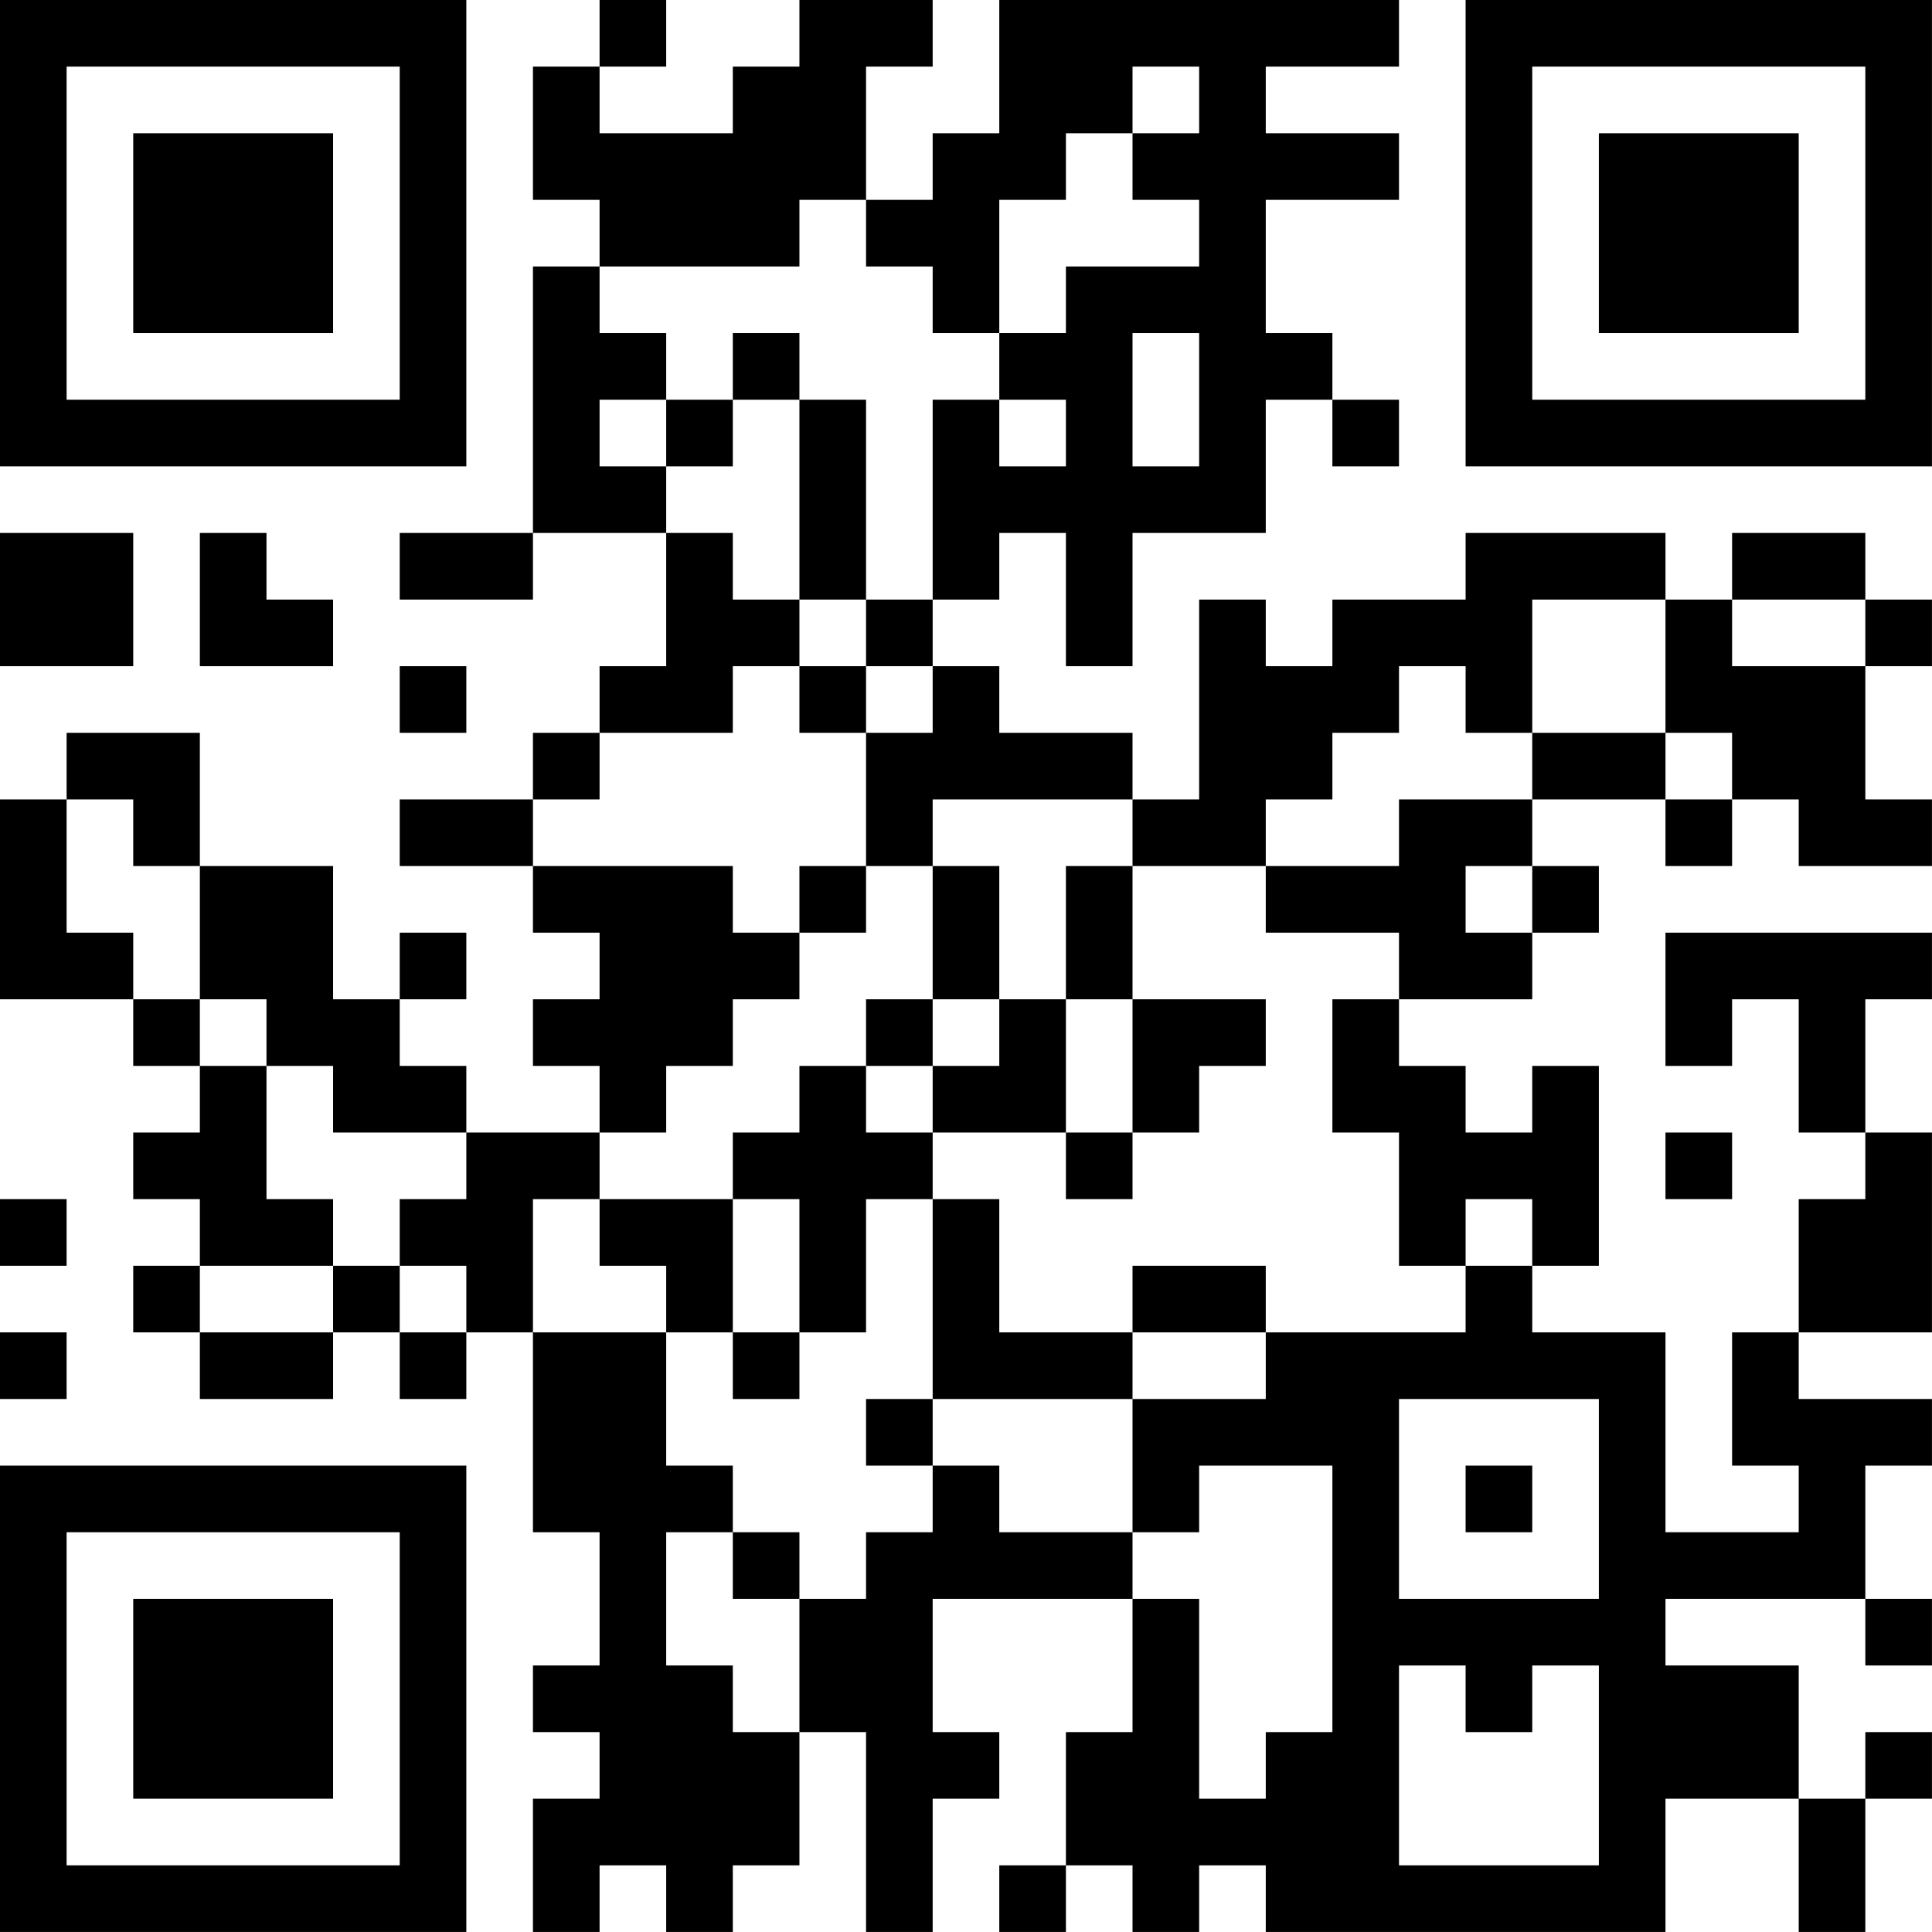 <?xml version="1.0" encoding="UTF-8"?>
<svg xmlns="http://www.w3.org/2000/svg" version="1.1" width="500" height="500" viewBox="0 0 500 500"><rect x="0" y="0" width="500" height="500" fill="#ffffff"/><g transform="scale(17.241)"><g transform="translate(0,0)"><path fill-rule="evenodd" d="M9 0L9 1L8 1L8 3L9 3L9 4L8 4L8 8L6 8L6 9L8 9L8 8L10 8L10 10L9 10L9 11L8 11L8 12L6 12L6 13L8 13L8 14L9 14L9 15L8 15L8 16L9 16L9 17L7 17L7 16L6 16L6 15L7 15L7 14L6 14L6 15L5 15L5 13L3 13L3 11L1 11L1 12L0 12L0 15L2 15L2 16L3 16L3 17L2 17L2 18L3 18L3 19L2 19L2 20L3 20L3 21L5 21L5 20L6 20L6 21L7 21L7 20L8 20L8 23L9 23L9 25L8 25L8 26L9 26L9 27L8 27L8 29L9 29L9 28L10 28L10 29L11 29L11 28L12 28L12 26L13 26L13 29L14 29L14 27L15 27L15 26L14 26L14 24L17 24L17 26L16 26L16 28L15 28L15 29L16 29L16 28L17 28L17 29L18 29L18 28L19 28L19 29L25 29L25 27L27 27L27 29L28 29L28 27L29 27L29 26L28 26L28 27L27 27L27 25L25 25L25 24L28 24L28 25L29 25L29 24L28 24L28 22L29 22L29 21L27 21L27 20L29 20L29 17L28 17L28 15L29 15L29 14L25 14L25 16L26 16L26 15L27 15L27 17L28 17L28 18L27 18L27 20L26 20L26 22L27 22L27 23L25 23L25 20L23 20L23 19L24 19L24 16L23 16L23 17L22 17L22 16L21 16L21 15L23 15L23 14L24 14L24 13L23 13L23 12L25 12L25 13L26 13L26 12L27 12L27 13L29 13L29 12L28 12L28 10L29 10L29 9L28 9L28 8L26 8L26 9L25 9L25 8L22 8L22 9L20 9L20 10L19 10L19 9L18 9L18 12L17 12L17 11L15 11L15 10L14 10L14 9L15 9L15 8L16 8L16 10L17 10L17 8L19 8L19 6L20 6L20 7L21 7L21 6L20 6L20 5L19 5L19 3L21 3L21 2L19 2L19 1L21 1L21 0L15 0L15 2L14 2L14 3L13 3L13 1L14 1L14 0L12 0L12 1L11 1L11 2L9 2L9 1L10 1L10 0ZM17 1L17 2L16 2L16 3L15 3L15 5L14 5L14 4L13 4L13 3L12 3L12 4L9 4L9 5L10 5L10 6L9 6L9 7L10 7L10 8L11 8L11 9L12 9L12 10L11 10L11 11L9 11L9 12L8 12L8 13L11 13L11 14L12 14L12 15L11 15L11 16L10 16L10 17L9 17L9 18L8 18L8 20L10 20L10 22L11 22L11 23L10 23L10 25L11 25L11 26L12 26L12 24L13 24L13 23L14 23L14 22L15 22L15 23L17 23L17 24L18 24L18 27L19 27L19 26L20 26L20 22L18 22L18 23L17 23L17 21L19 21L19 20L22 20L22 19L23 19L23 18L22 18L22 19L21 19L21 17L20 17L20 15L21 15L21 14L19 14L19 13L21 13L21 12L23 12L23 11L25 11L25 12L26 12L26 11L25 11L25 9L23 9L23 11L22 11L22 10L21 10L21 11L20 11L20 12L19 12L19 13L17 13L17 12L14 12L14 13L13 13L13 11L14 11L14 10L13 10L13 9L14 9L14 6L15 6L15 7L16 7L16 6L15 6L15 5L16 5L16 4L18 4L18 3L17 3L17 2L18 2L18 1ZM11 5L11 6L10 6L10 7L11 7L11 6L12 6L12 9L13 9L13 6L12 6L12 5ZM17 5L17 7L18 7L18 5ZM0 8L0 10L2 10L2 8ZM3 8L3 10L5 10L5 9L4 9L4 8ZM26 9L26 10L28 10L28 9ZM6 10L6 11L7 11L7 10ZM12 10L12 11L13 11L13 10ZM1 12L1 14L2 14L2 15L3 15L3 16L4 16L4 18L5 18L5 19L3 19L3 20L5 20L5 19L6 19L6 20L7 20L7 19L6 19L6 18L7 18L7 17L5 17L5 16L4 16L4 15L3 15L3 13L2 13L2 12ZM12 13L12 14L13 14L13 13ZM14 13L14 15L13 15L13 16L12 16L12 17L11 17L11 18L9 18L9 19L10 19L10 20L11 20L11 21L12 21L12 20L13 20L13 18L14 18L14 21L13 21L13 22L14 22L14 21L17 21L17 20L19 20L19 19L17 19L17 20L15 20L15 18L14 18L14 17L16 17L16 18L17 18L17 17L18 17L18 16L19 16L19 15L17 15L17 13L16 13L16 15L15 15L15 13ZM22 13L22 14L23 14L23 13ZM14 15L14 16L13 16L13 17L14 17L14 16L15 16L15 15ZM16 15L16 17L17 17L17 15ZM25 17L25 18L26 18L26 17ZM0 18L0 19L1 19L1 18ZM11 18L11 20L12 20L12 18ZM0 20L0 21L1 21L1 20ZM21 21L21 24L24 24L24 21ZM22 22L22 23L23 23L23 22ZM11 23L11 24L12 24L12 23ZM21 25L21 28L24 28L24 25L23 25L23 26L22 26L22 25ZM0 0L0 7L7 7L7 0ZM1 1L1 6L6 6L6 1ZM2 2L2 5L5 5L5 2ZM22 0L22 7L29 7L29 0ZM23 1L23 6L28 6L28 1ZM24 2L24 5L27 5L27 2ZM0 22L0 29L7 29L7 22ZM1 23L1 28L6 28L6 23ZM2 24L2 27L5 27L5 24Z" fill="#000000"/></g></g></svg>
